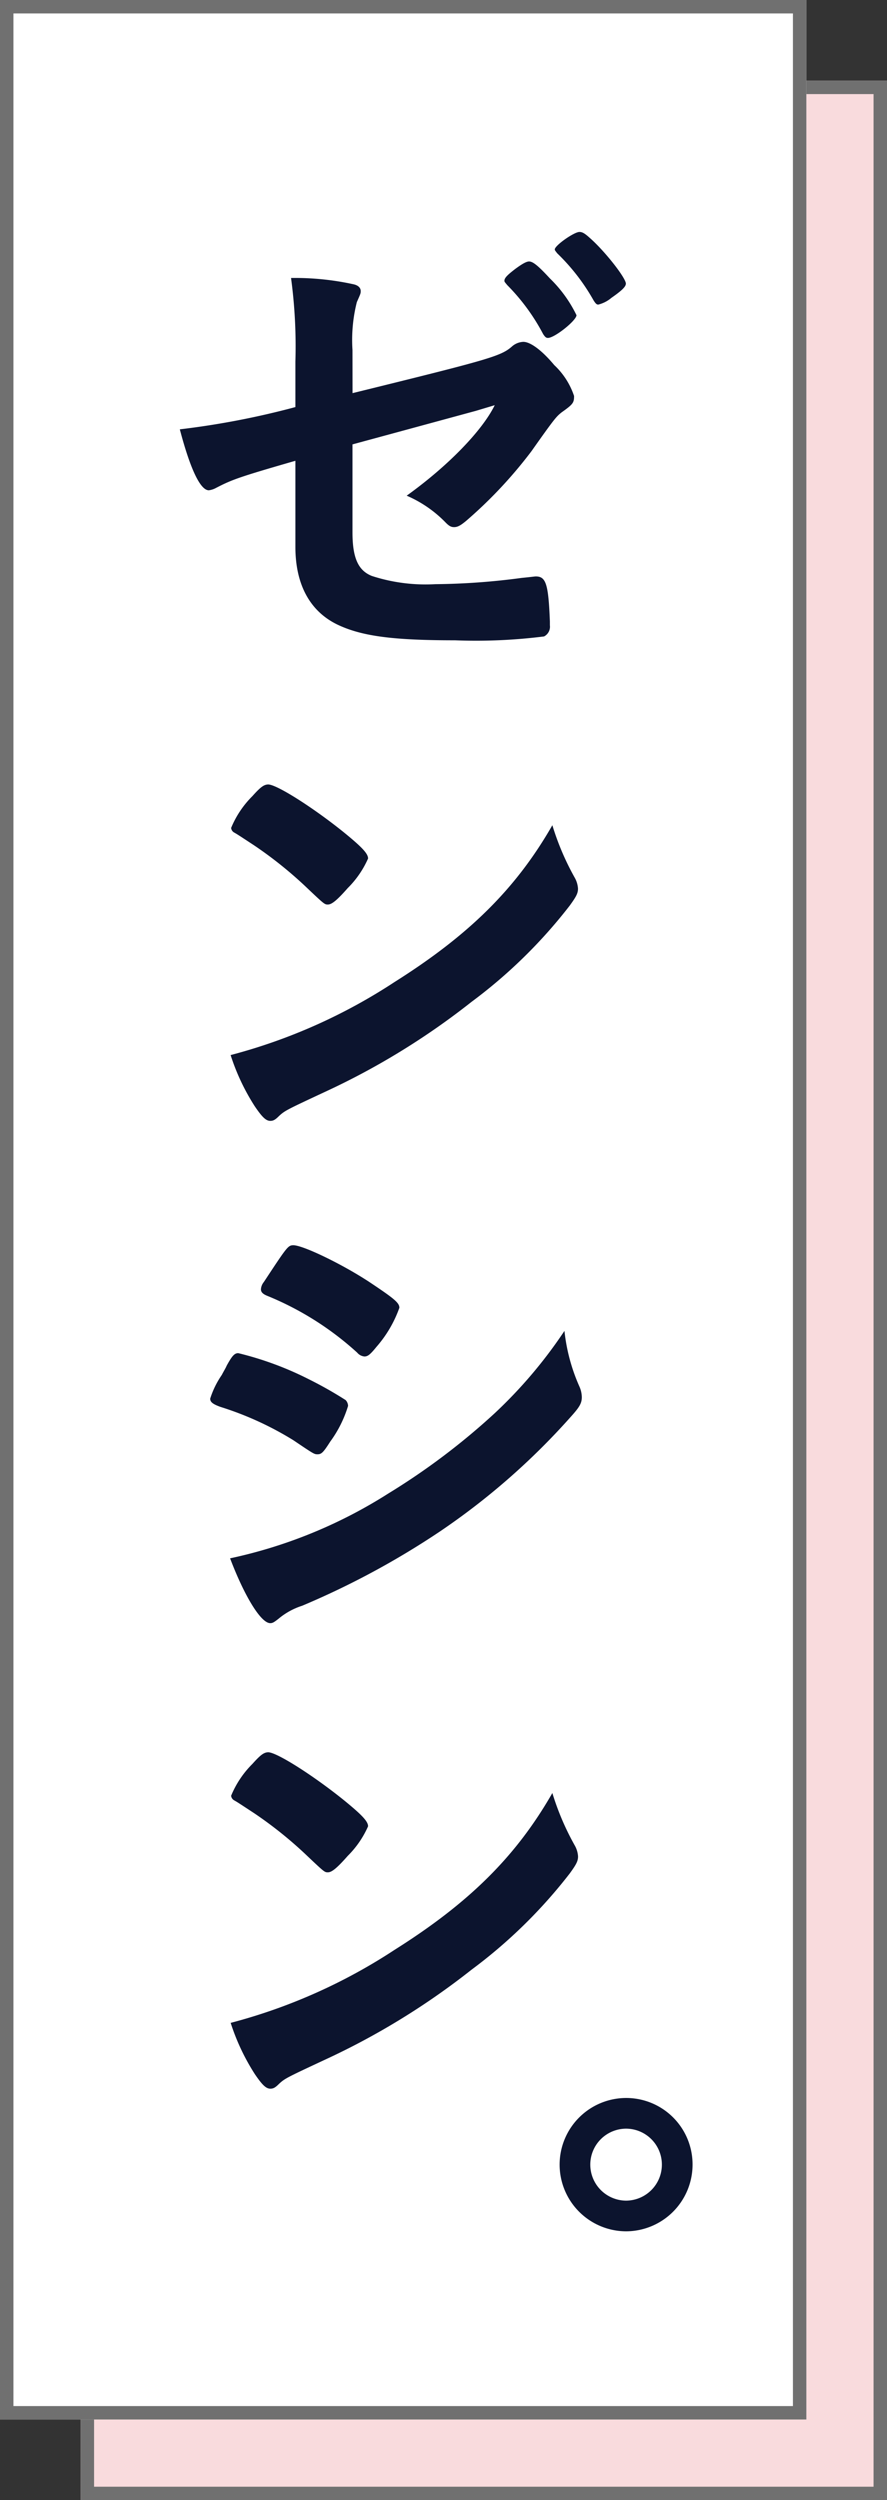 <svg xmlns="http://www.w3.org/2000/svg" width="66" height="186" viewBox="0 0 66 186">
  <rect x="0" y="0" width="66" height="186" fill="#333333" stroke="none"/>
  <g id="wrap" transform="translate(-81.863 129.938)">
    <g id="bg" transform="translate(87.863 -123.938)" fill="#f9dbdd" stroke="#707070" stroke-width="1">
      <rect width="60" height="180" stroke="none"/>
      <rect x="0.5" y="0.5" width="59" height="179" fill="none"/>
    </g>
    <g id="bg-2" data-name="bg" transform="translate(81.863 -129.938)" fill="#fff" stroke="#707070" stroke-width="1">
      <rect width="60" height="180" stroke="none"/>
      <rect x="0.5" y="0.5" width="59" height="179" fill="none"/>
    </g>
    <path id="パス_334" data-name="パス 334" d="M15.228,16.04a11.509,11.509,0,0,1,.324-3.564c.288-.648.288-.648.288-.828,0-.252-.216-.432-.54-.5a20.292,20.292,0,0,0-4.644-.468A38.054,38.054,0,0,1,10.98,16.9v3.384a60.511,60.511,0,0,1-8.6,1.656c.756,2.88,1.512,4.536,2.16,4.536a1.544,1.544,0,0,0,.54-.18c1.188-.612,1.656-.792,5.9-2.016v6.408c0,2.844,1.116,4.86,3.24,5.832,1.8.828,4.14,1.116,8.64,1.116a40.351,40.351,0,0,0,6.624-.288.815.815,0,0,0,.432-.828v-.288c-.108-2.772-.288-3.348-1.044-3.348-.108,0-.288.036-1.044.108a51.245,51.245,0,0,1-6.444.468,12.93,12.93,0,0,1-4.716-.612c-1.008-.4-1.44-1.332-1.44-3.24V23.06c5.976-1.62,9-2.448,9.144-2.484l1.44-.432c-.936,1.908-3.492,4.536-6.552,6.732a9,9,0,0,1,2.916,2.016c.252.252.4.324.612.324.252,0,.468-.108.9-.468a33.381,33.381,0,0,0,4.86-5.184c1.728-2.448,1.836-2.556,2.232-2.88.864-.612.936-.72.936-1.224a5.556,5.556,0,0,0-1.476-2.3c-.9-1.08-1.764-1.728-2.3-1.728a1.362,1.362,0,0,0-.864.36c-.828.72-1.764.972-11.844,3.456Zm14.544-.9c.5,0,2.124-1.3,2.124-1.692a9.728,9.728,0,0,0-1.98-2.736c-.864-.936-1.26-1.26-1.548-1.26-.18,0-.468.144-1.008.54-.612.468-.828.684-.828.9,0,.072.036.108.216.324a15.23,15.23,0,0,1,2.664,3.636C29.556,15.068,29.628,15.14,29.772,15.14Zm5.8-4.032c0-.432-1.584-2.448-2.7-3.42-.36-.324-.54-.432-.756-.432-.4,0-1.836,1.008-1.836,1.3,0,.072.072.144.18.288a15.2,15.2,0,0,1,2.7,3.492c.18.288.252.324.36.324a2.413,2.413,0,0,0,.972-.5C35.28,11.612,35.568,11.324,35.568,11.108ZM30.1,51.392C27.4,56.108,23.9,59.564,18.36,63.056a41.3,41.3,0,0,1-12.2,5.436,16.114,16.114,0,0,0,1.8,3.816c.54.792.828,1.08,1.152,1.08.216,0,.36-.072.648-.36.432-.4.576-.468,3.348-1.764a54.347,54.347,0,0,0,10.98-6.732,37.426,37.426,0,0,0,7.308-7.164c.468-.648.612-.9.612-1.26a1.89,1.89,0,0,0-.252-.828A19.661,19.661,0,0,1,30.1,51.392Zm-23.9.216a.435.435,0,0,0,.216.324c.252.144.252.144,1.512.972a30.22,30.22,0,0,1,3.744,2.988c1.476,1.4,1.476,1.4,1.728,1.4.288,0,.684-.324,1.476-1.224a7.155,7.155,0,0,0,1.512-2.2c0-.36-.432-.828-1.8-1.944-2.232-1.8-4.932-3.528-5.616-3.564-.324,0-.576.18-1.188.864A7.208,7.208,0,0,0,6.192,51.608ZM31,89.012a34.7,34.7,0,0,1-5.184,6.12,50.767,50.767,0,0,1-7.92,5.976A35.877,35.877,0,0,1,6.12,105.932c1.08,2.844,2.3,4.824,2.988,4.824.18,0,.288-.072.612-.324a5.2,5.2,0,0,1,1.764-.972,60.79,60.79,0,0,0,10.224-5.508,51.948,51.948,0,0,0,9.72-8.5c.684-.756.864-1.044.864-1.512a2,2,0,0,0-.18-.792A13.739,13.739,0,0,1,31,89.012ZM14.9,94.592a.664.664,0,0,0-.18-.432,29.268,29.268,0,0,0-2.736-1.548,24.144,24.144,0,0,0-5.256-1.944c-.288,0-.468.216-.864.936-.072.18-.216.4-.36.684a6.622,6.622,0,0,0-.864,1.764c0,.252.18.4.756.612a23.9,23.9,0,0,1,5.436,2.484c1.548,1.044,1.548,1.044,1.8,1.044.288,0,.432-.144.936-.936A8.8,8.8,0,0,0,14.9,94.592Zm3.816-7.308c0-.36-.4-.684-2.124-1.836-2.052-1.368-5.04-2.808-5.76-2.808-.4,0-.468.108-2.2,2.736a.95.95,0,0,0-.216.54c0,.216.144.36.5.5a22.6,22.6,0,0,1,6.66,4.212.8.8,0,0,0,.54.288c.252,0,.432-.144.9-.72A8.973,8.973,0,0,0,18.72,87.284ZM30.1,123.392c-2.7,4.716-6.192,8.172-11.736,11.664a41.3,41.3,0,0,1-12.2,5.436,16.114,16.114,0,0,0,1.8,3.816c.54.792.828,1.08,1.152,1.08.216,0,.36-.072.648-.36.432-.4.576-.468,3.348-1.764a54.347,54.347,0,0,0,10.98-6.732,37.426,37.426,0,0,0,7.308-7.164c.468-.648.612-.9.612-1.26a1.89,1.89,0,0,0-.252-.828A19.661,19.661,0,0,1,30.1,123.392Zm-23.9.216a.435.435,0,0,0,.216.324c.252.144.252.144,1.512.972a30.22,30.22,0,0,1,3.744,2.988c1.476,1.4,1.476,1.4,1.728,1.4.288,0,.684-.324,1.476-1.224a7.155,7.155,0,0,0,1.512-2.2c0-.36-.432-.828-1.8-1.944-2.232-1.8-4.932-3.528-5.616-3.564-.324,0-.576.18-1.188.864A7.208,7.208,0,0,0,6.192,123.608Z" transform="translate(92.863 -119.938)" fill="#0c142e"/>
    <path id="パス_158" data-name="パス 158" d="M6.586-10.4A4.959,4.959,0,0,0,1.64-5.454,4.965,4.965,0,0,0,6.586-.479a4.965,4.965,0,0,0,4.946-4.975A4.94,4.94,0,0,0,6.586-10.4Zm0,2.283A2.673,2.673,0,0,1,9.249-5.454,2.679,2.679,0,0,1,6.586-2.762,2.679,2.679,0,0,1,3.923-5.454,2.673,2.673,0,0,1,6.586-8.117Z" transform="translate(121.863 36.541)" fill="#0c142e"/>
  </g>
</svg>
